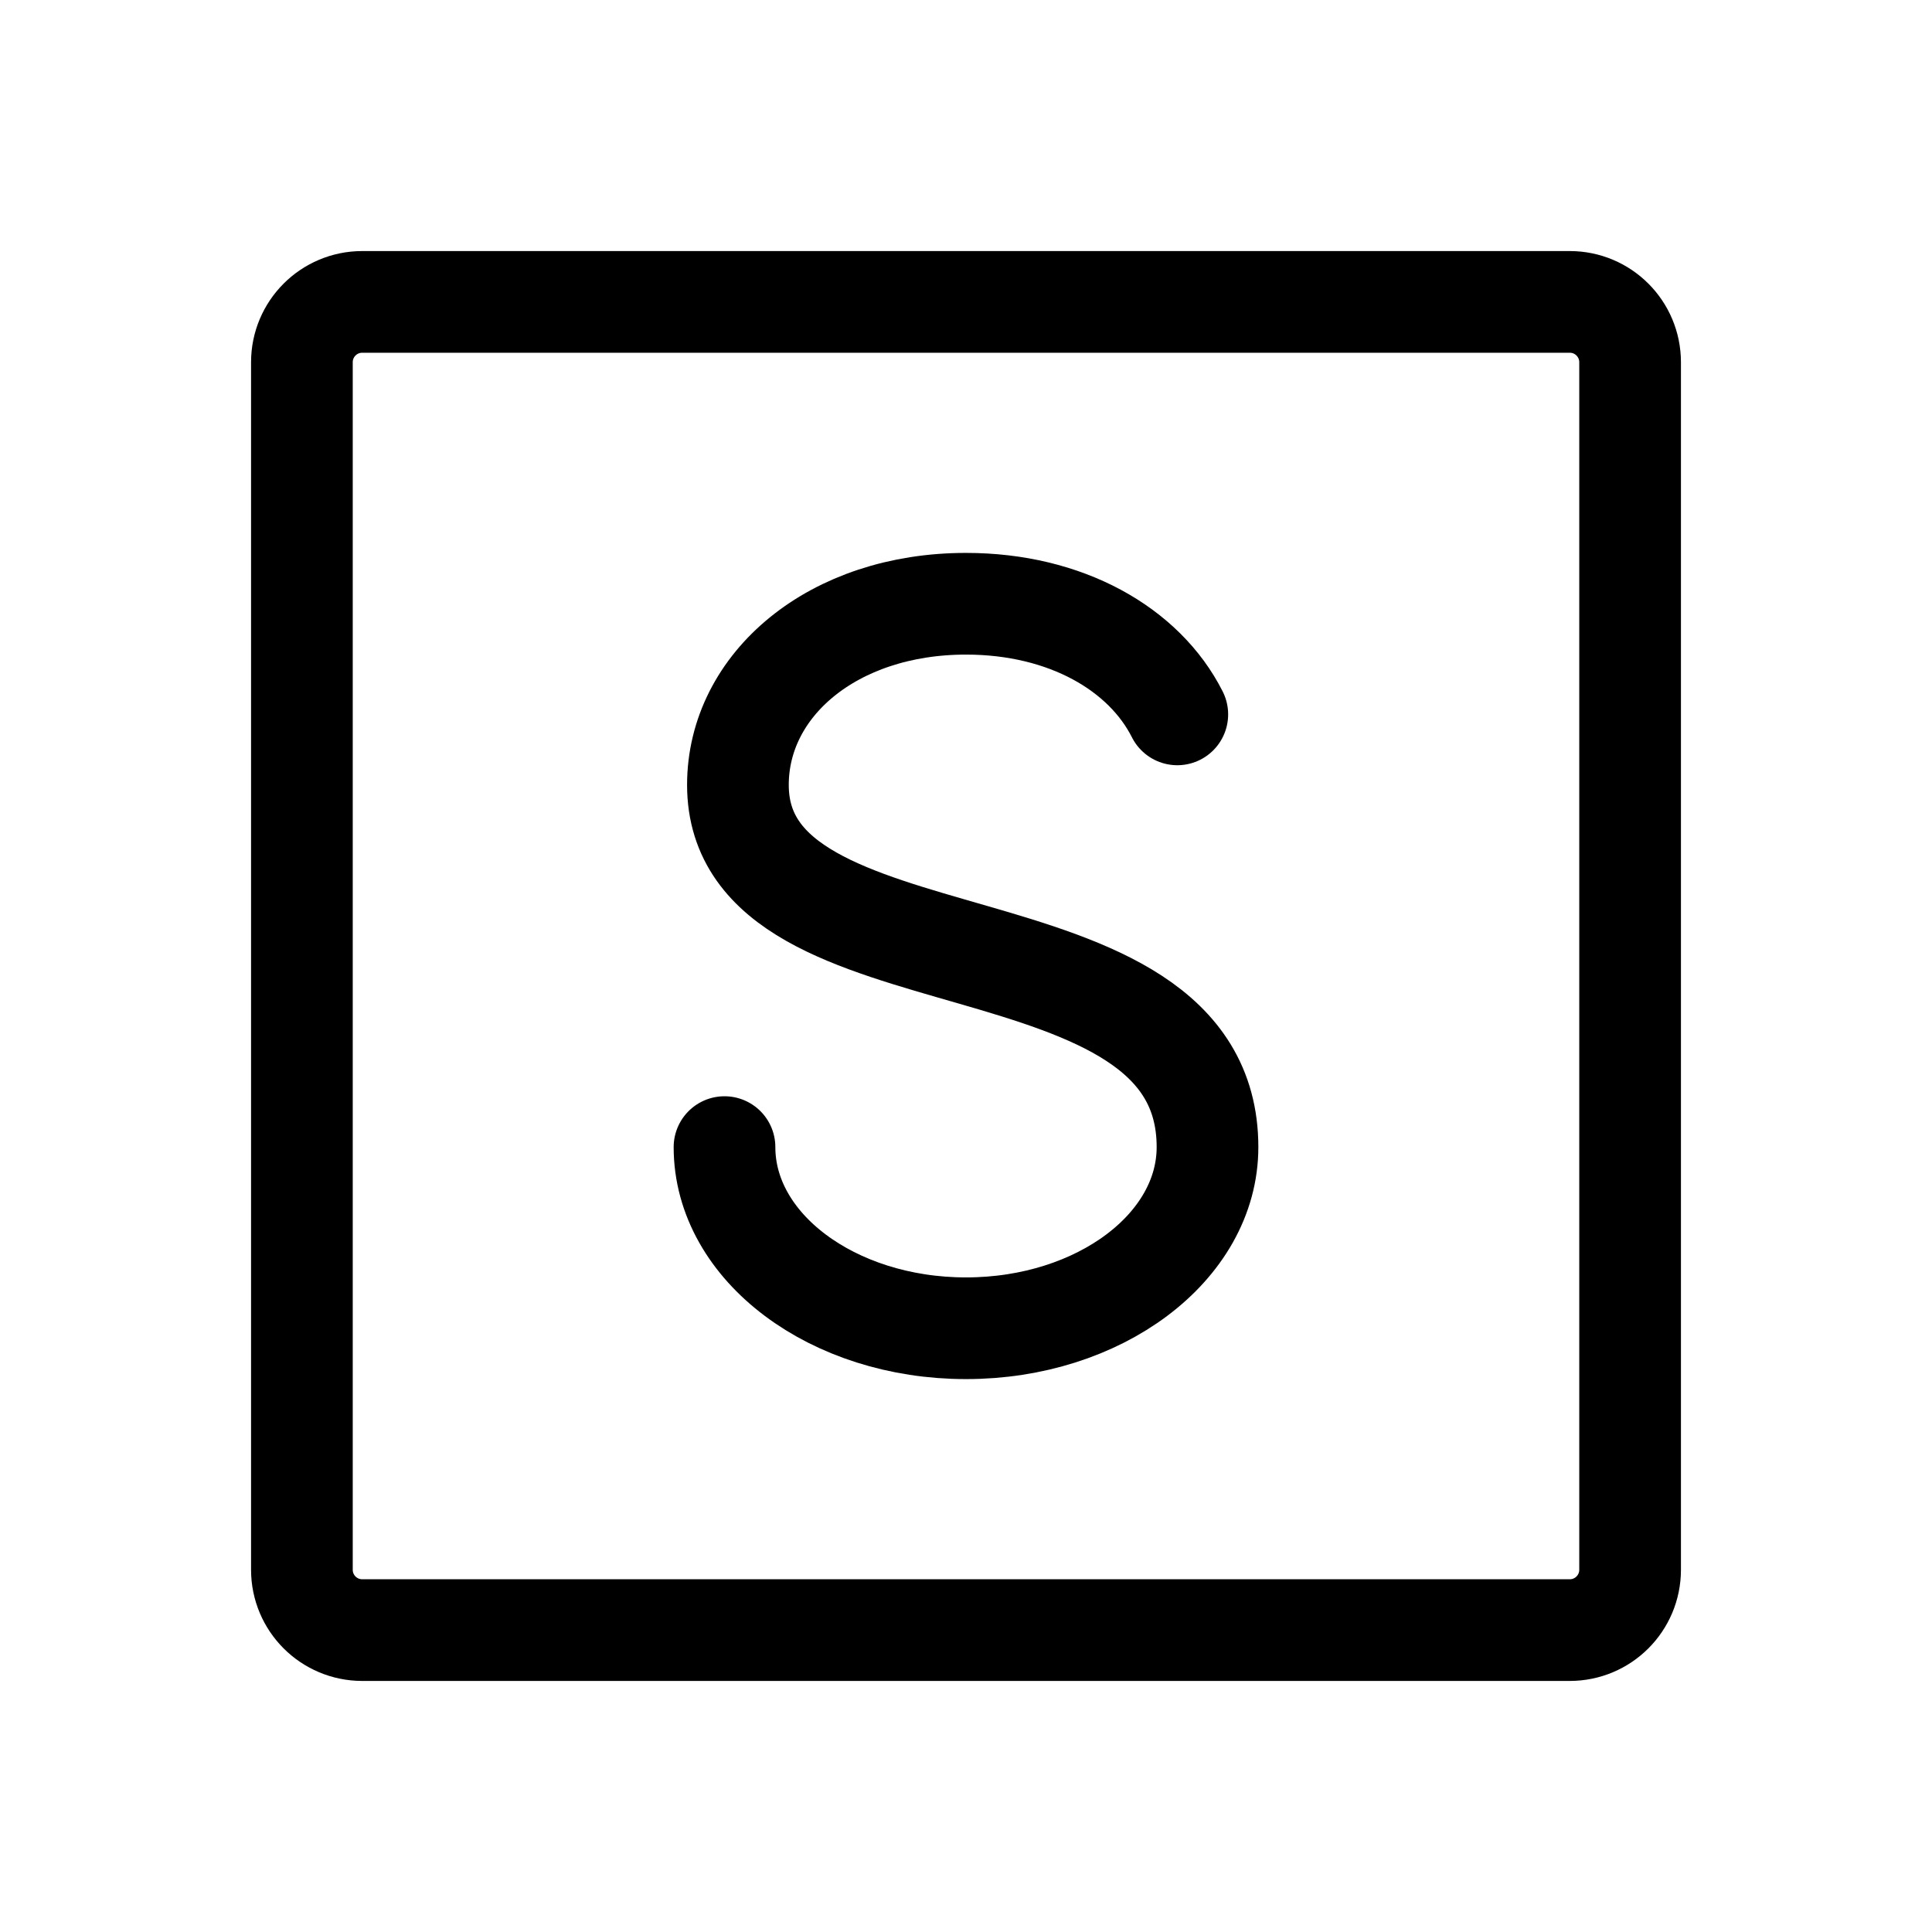 <svg width="38" height="38" viewBox="0 0 38 38" fill="none" xmlns="http://www.w3.org/2000/svg">
<g clip-path="url(#clip0_2008_1263)">
<path d="M14.25 22.562C14.25 24.529 16.377 26.125 19 26.125C21.623 26.125 23.75 24.529 23.75 22.562C23.75 17.812 14.514 19.594 14.514 15.438C14.514 13.471 16.377 11.875 19 11.875C20.967 11.875 22.508 12.766 23.156 14.051" stroke="black" stroke-width="2" stroke-linecap="round" stroke-linejoin="round"/>
<path d="M30.875 5.938H7.125C6.469 5.938 5.938 6.469 5.938 7.125V30.875C5.938 31.531 6.469 32.062 7.125 32.062H30.875C31.531 32.062 32.062 31.531 32.062 30.875V7.125C32.062 6.469 31.531 5.938 30.875 5.938Z" stroke="black" stroke-width="2" stroke-linecap="round" stroke-linejoin="round"/>
</g>
<defs>
<clipPath id="clip0_2008_1263">
<rect width="38" height="38" fill="white"/>
</clipPath>
</defs>
</svg>
